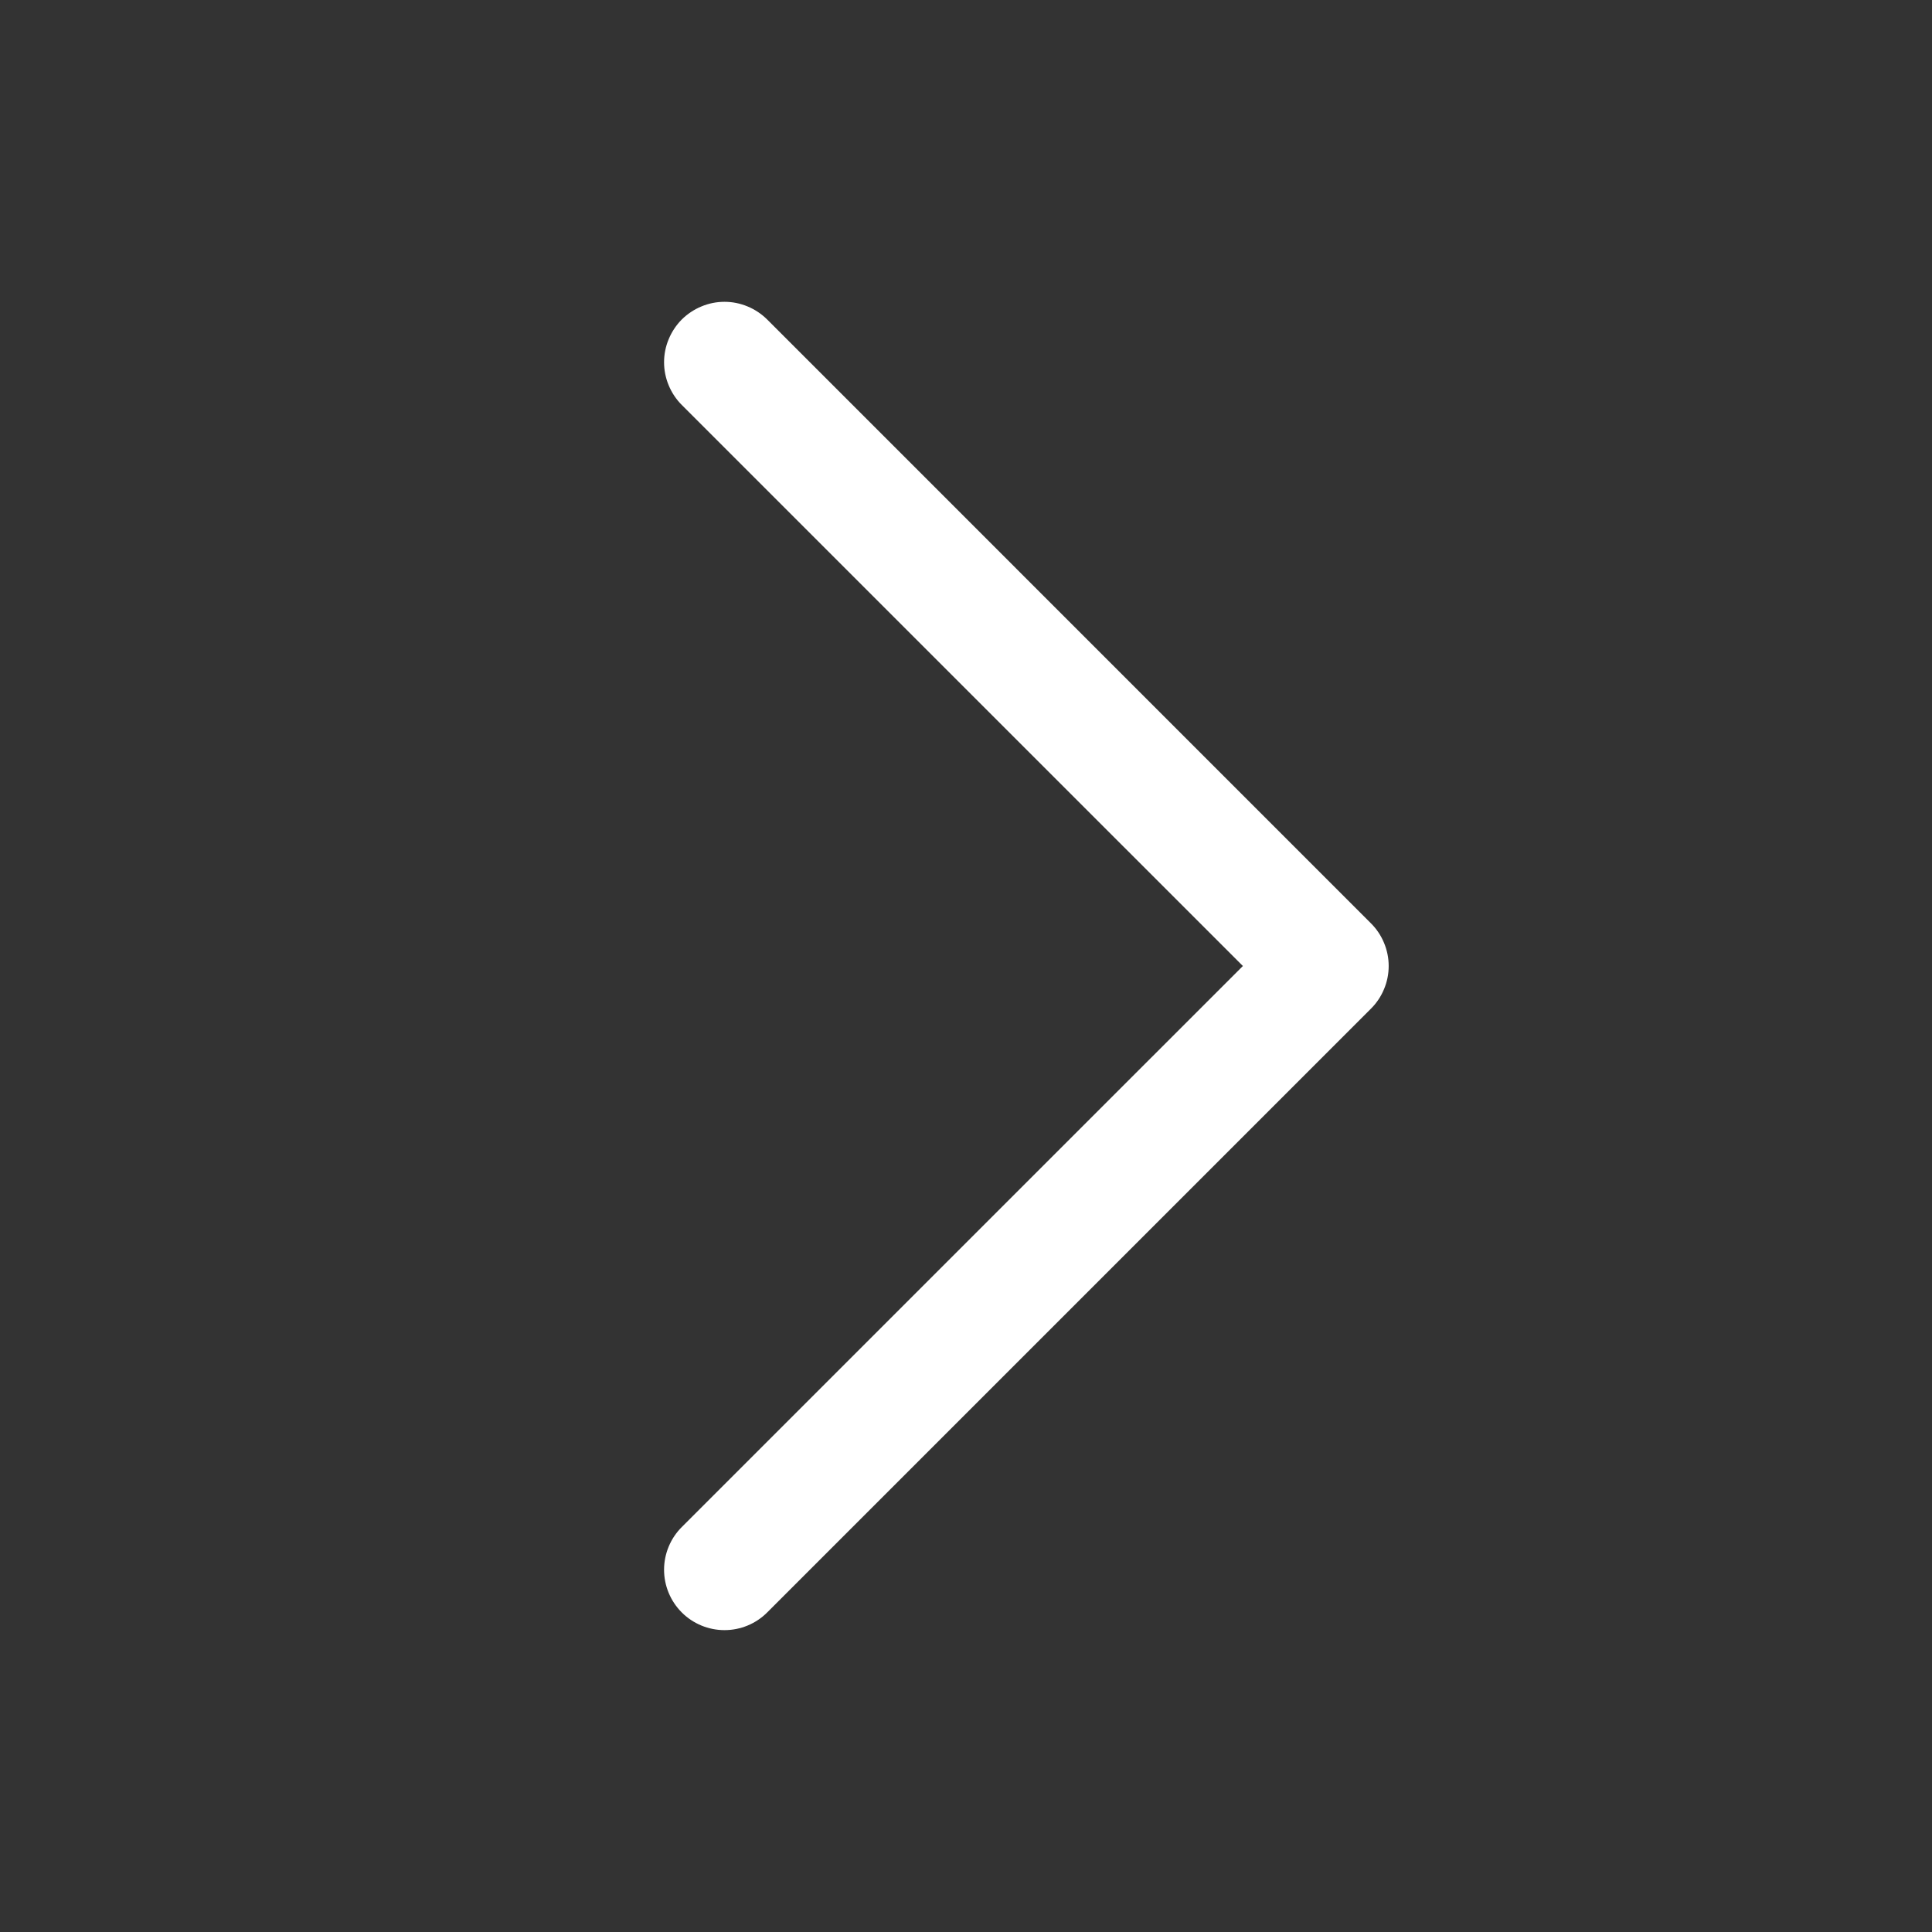 <svg xmlns="http://www.w3.org/2000/svg" width="32" height="32" viewBox="0 0 32 32" fill="none">
    <rect x="0" y="0" width="32" height="32" fill="#333333" stroke="none"/>
    <path d="M12.707 5.292L22.707 15.293C22.8 15.385 22.874 15.496 22.924 15.617C22.975 15.739 23.001 15.869 23.001 16C23.001 16.131 22.975 16.262 22.924 16.383C22.874 16.504 22.8 16.615 22.707 16.707L12.707 26.707C12.52 26.895 12.265 27 12 27C11.735 27 11.48 26.895 11.292 26.707C11.105 26.52 10.999 26.265 10.999 26C10.999 25.735 11.105 25.48 11.292 25.293L20.586 16L11.292 6.707C11.2 6.615 11.126 6.504 11.076 6.383C11.025 6.261 10.999 6.131 10.999 6C10.999 5.869 11.025 5.738 11.076 5.617C11.126 5.496 11.2 5.385 11.292 5.292C11.385 5.2 11.496 5.126 11.617 5.076C11.738 5.025 11.868 4.999 12 4.999C12.131 4.999 12.261 5.025 12.383 5.076C12.504 5.126 12.614 5.2 12.707 5.292Z" fill="white"/>
  </svg>